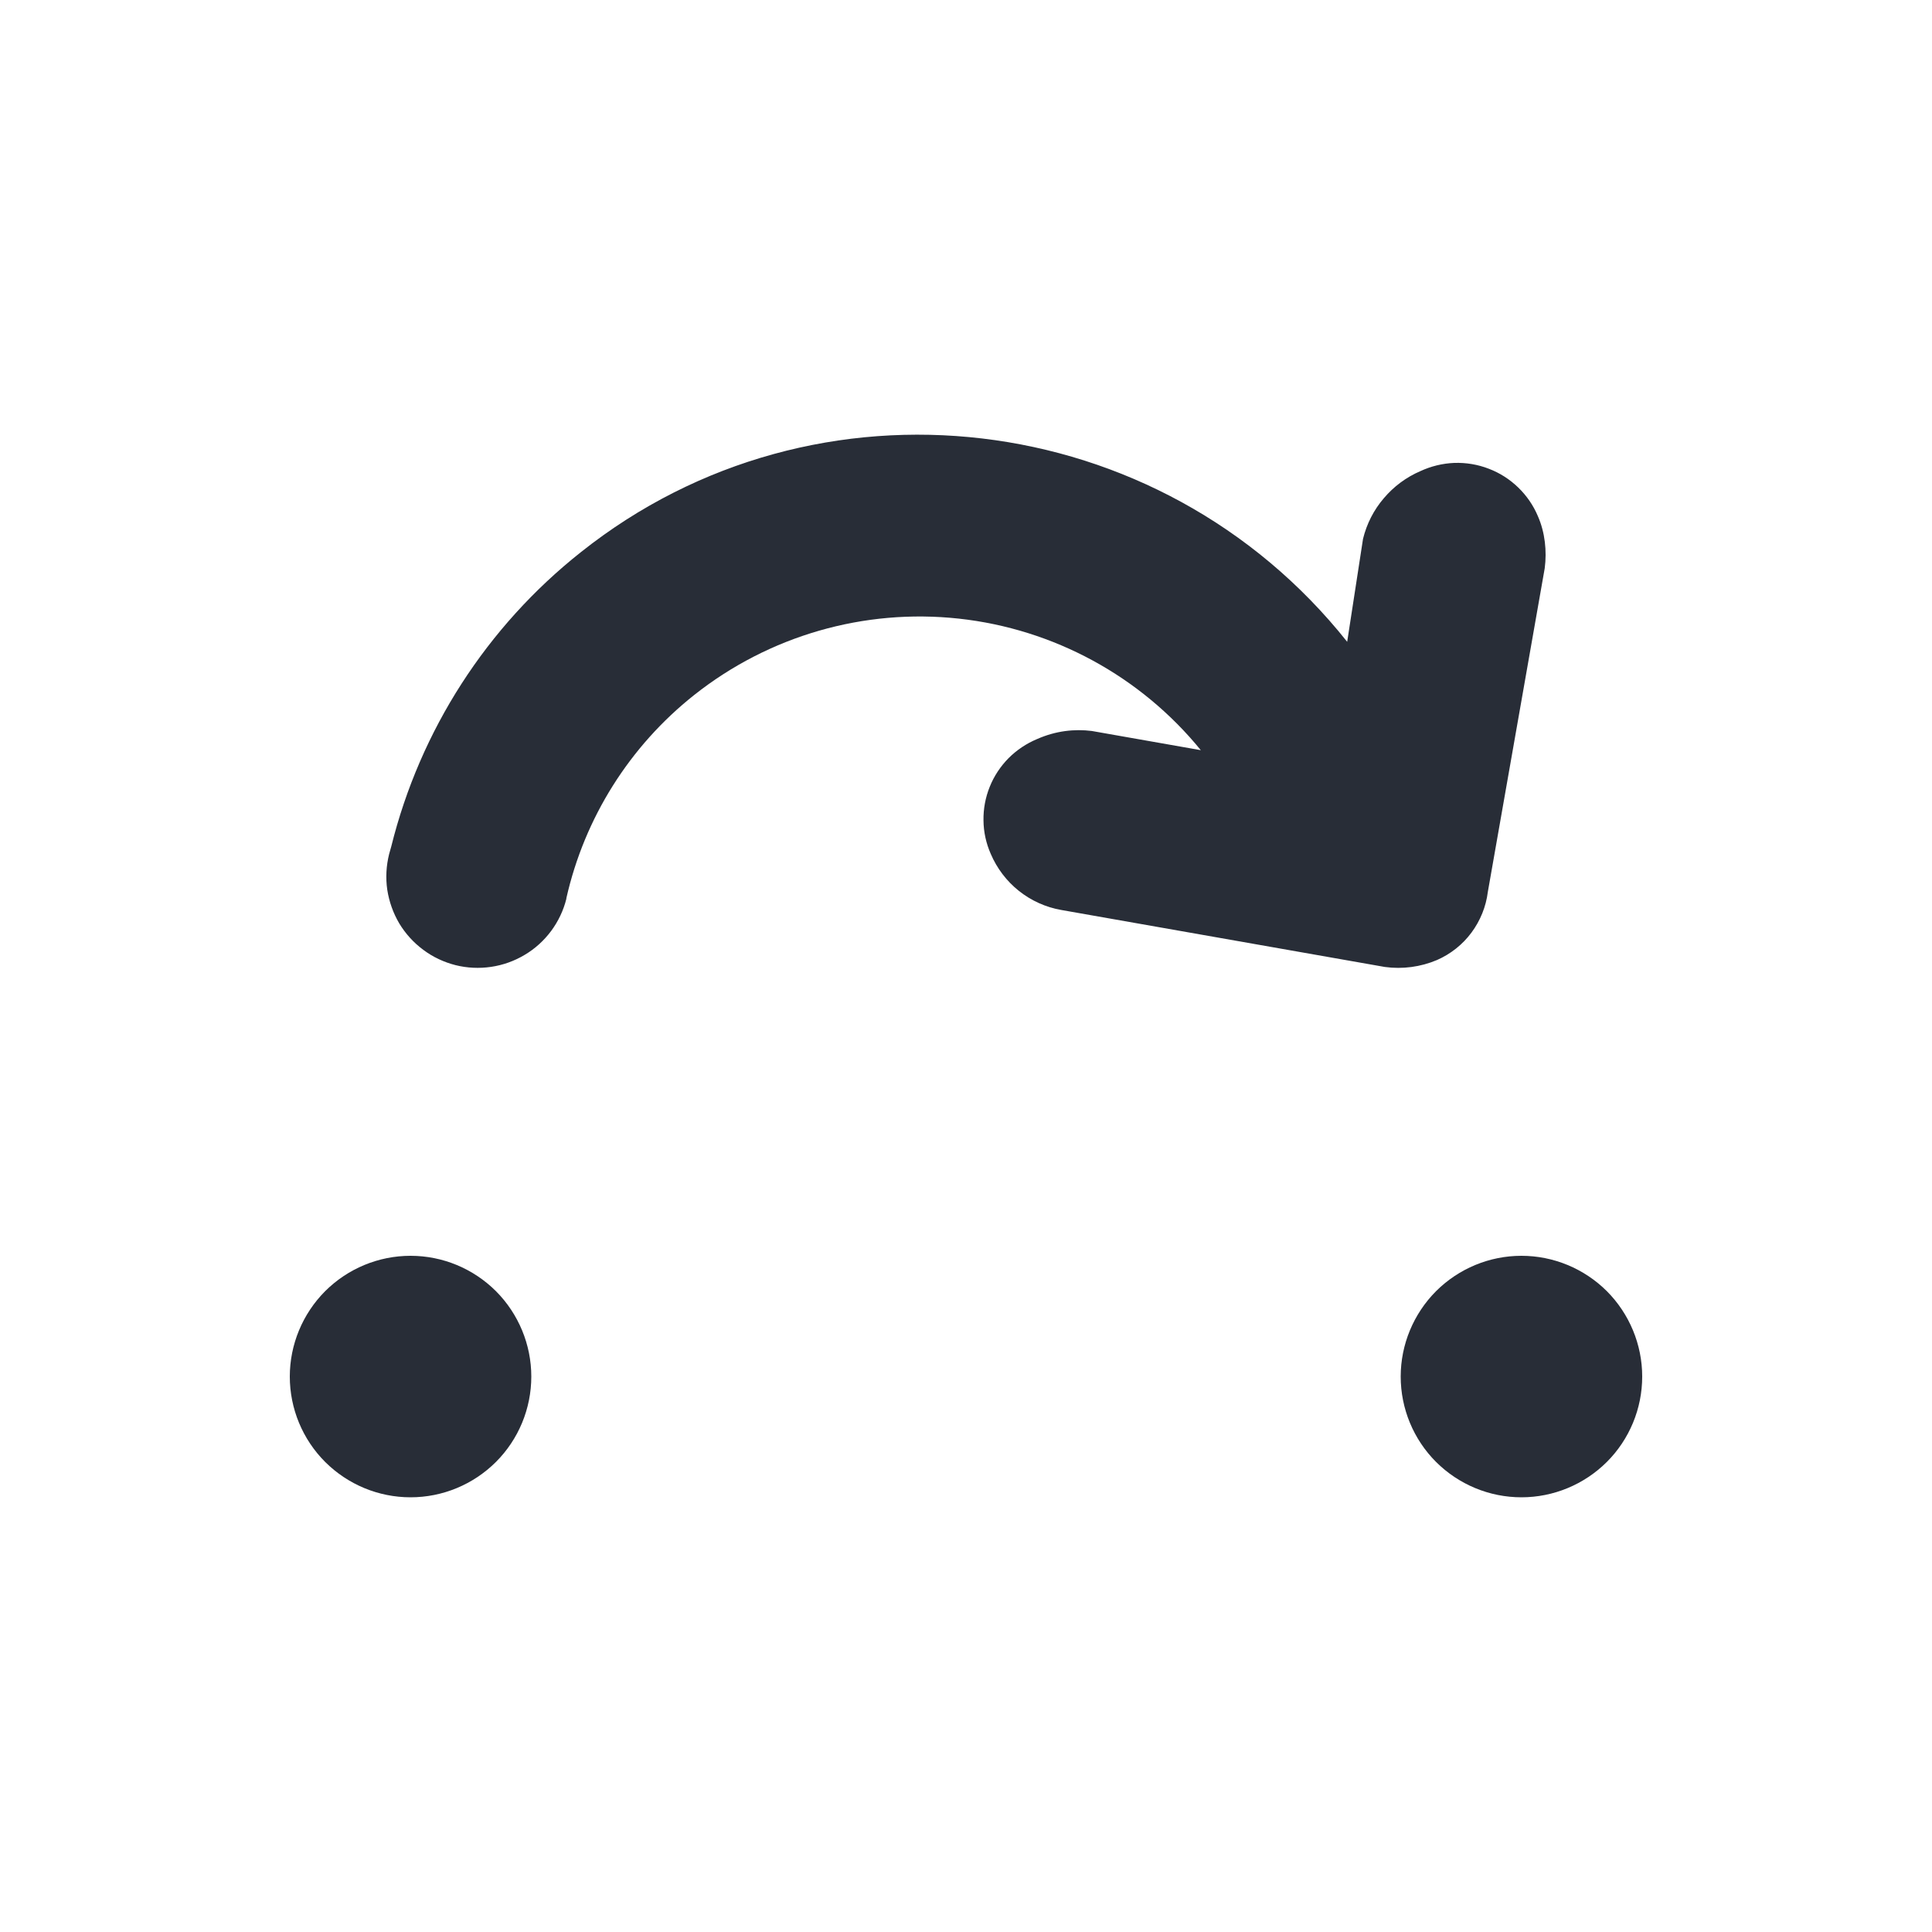<svg width="20" height="20" viewBox="0 0 20 20" fill="none" xmlns="http://www.w3.org/2000/svg">
<path fill-rule="evenodd" clip-rule="evenodd" d="M5.5 14.25C5.5 14.582 5.368 14.9 5.134 15.134C4.899 15.368 4.582 15.5 4.25 15.5C3.918 15.5 3.601 15.368 3.366 15.134C3.132 14.9 3 14.582 3 14.25C3 13.919 3.132 13.601 3.366 13.366C3.601 13.132 3.918 13 4.25 13C4.582 13 4.899 13.132 5.134 13.366C5.368 13.601 5.5 13.919 5.5 14.25ZM17 14.25C17 14.582 16.868 14.9 16.634 15.134C16.399 15.368 16.081 15.5 15.75 15.5C15.418 15.5 15.101 15.368 14.866 15.134C14.632 14.9 14.5 14.582 14.5 14.25C14.5 13.919 14.632 13.601 14.866 13.366C15.101 13.132 15.418 13 15.75 13C16.081 13 16.399 13.132 16.634 13.366C16.868 13.601 17 13.919 17 14.25ZM12.431 7.766C11.808 7.001 10.908 6.511 9.926 6.404C8.945 6.297 7.961 6.581 7.187 7.194C6.518 7.724 6.051 8.466 5.863 9.298V9.304C5.833 9.425 5.779 9.538 5.705 9.638C5.631 9.737 5.538 9.822 5.431 9.885C5.324 9.949 5.206 9.991 5.083 10.009C4.96 10.027 4.835 10.021 4.715 9.991C4.594 9.96 4.481 9.907 4.381 9.832C4.281 9.758 4.197 9.665 4.133 9.559C4.07 9.452 4.028 9.334 4.009 9.211C3.991 9.088 3.998 8.963 4.028 8.842L4.05 8.764C4.349 7.559 5.039 6.487 6.013 5.716C8.45 3.778 12.008 4.206 13.946 6.644L14.11 5.578C14.148 5.423 14.221 5.279 14.325 5.158C14.428 5.036 14.557 4.94 14.704 4.877C14.814 4.826 14.933 4.797 15.055 4.792C15.176 4.788 15.298 4.808 15.411 4.852C15.525 4.895 15.628 4.961 15.716 5.046C15.803 5.13 15.873 5.231 15.92 5.343C15.994 5.511 16.014 5.705 15.991 5.882L15.402 9.233C15.383 9.386 15.324 9.531 15.232 9.655C15.14 9.779 15.017 9.876 14.876 9.938C14.706 10.01 14.519 10.035 14.336 10.01L10.986 9.42C10.826 9.392 10.675 9.324 10.547 9.222C10.42 9.121 10.32 8.989 10.256 8.839C10.208 8.73 10.182 8.612 10.181 8.493C10.179 8.374 10.201 8.255 10.246 8.144C10.29 8.034 10.357 7.933 10.441 7.848C10.525 7.764 10.625 7.697 10.735 7.651C10.932 7.564 11.125 7.545 11.302 7.567L12.432 7.766H12.431Z" fill="#282D37"/>
</svg>
